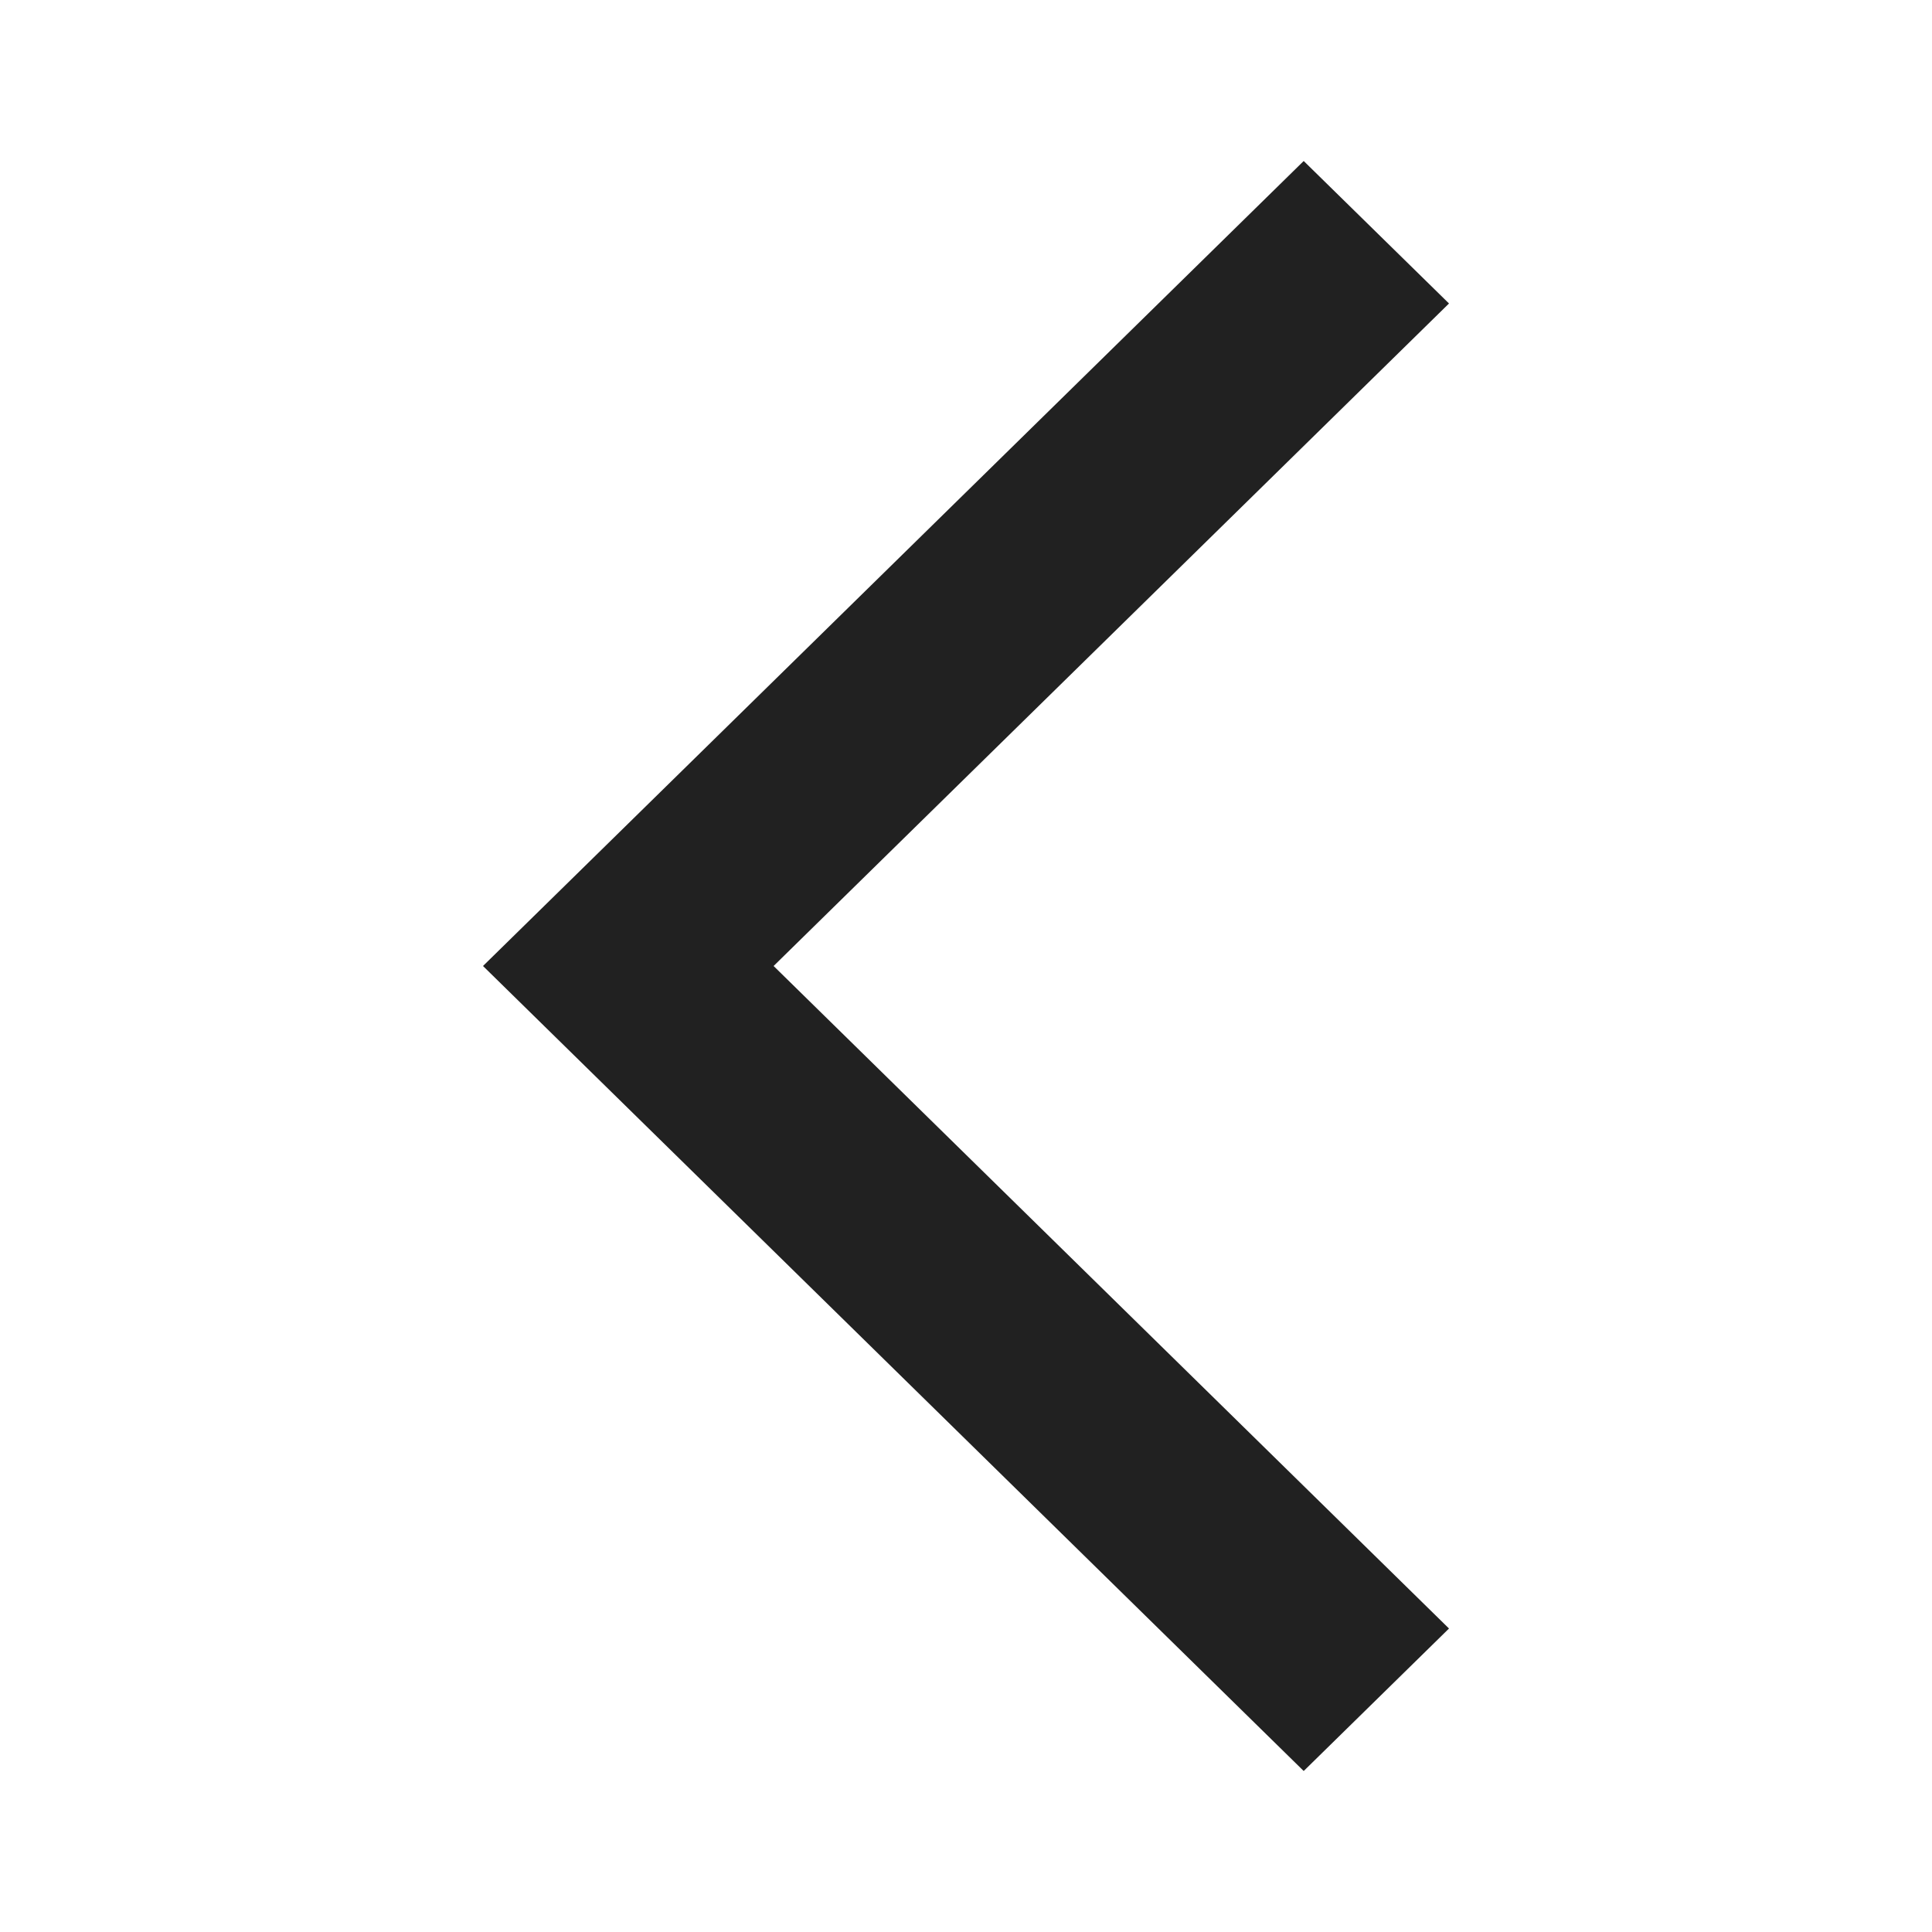 <svg width="24" height="24" viewBox="0 0 24 24" xmlns="http://www.w3.org/2000/svg">
    <g fill="none" fill-rule="evenodd">
        <path d="M0 0h24v24H0z"/>
        <path fill="#212121" d="M18 3.77 16.195 2 6 12l10.195 10L18 20.23 9.61 12z"/>
    </g>
</svg>
